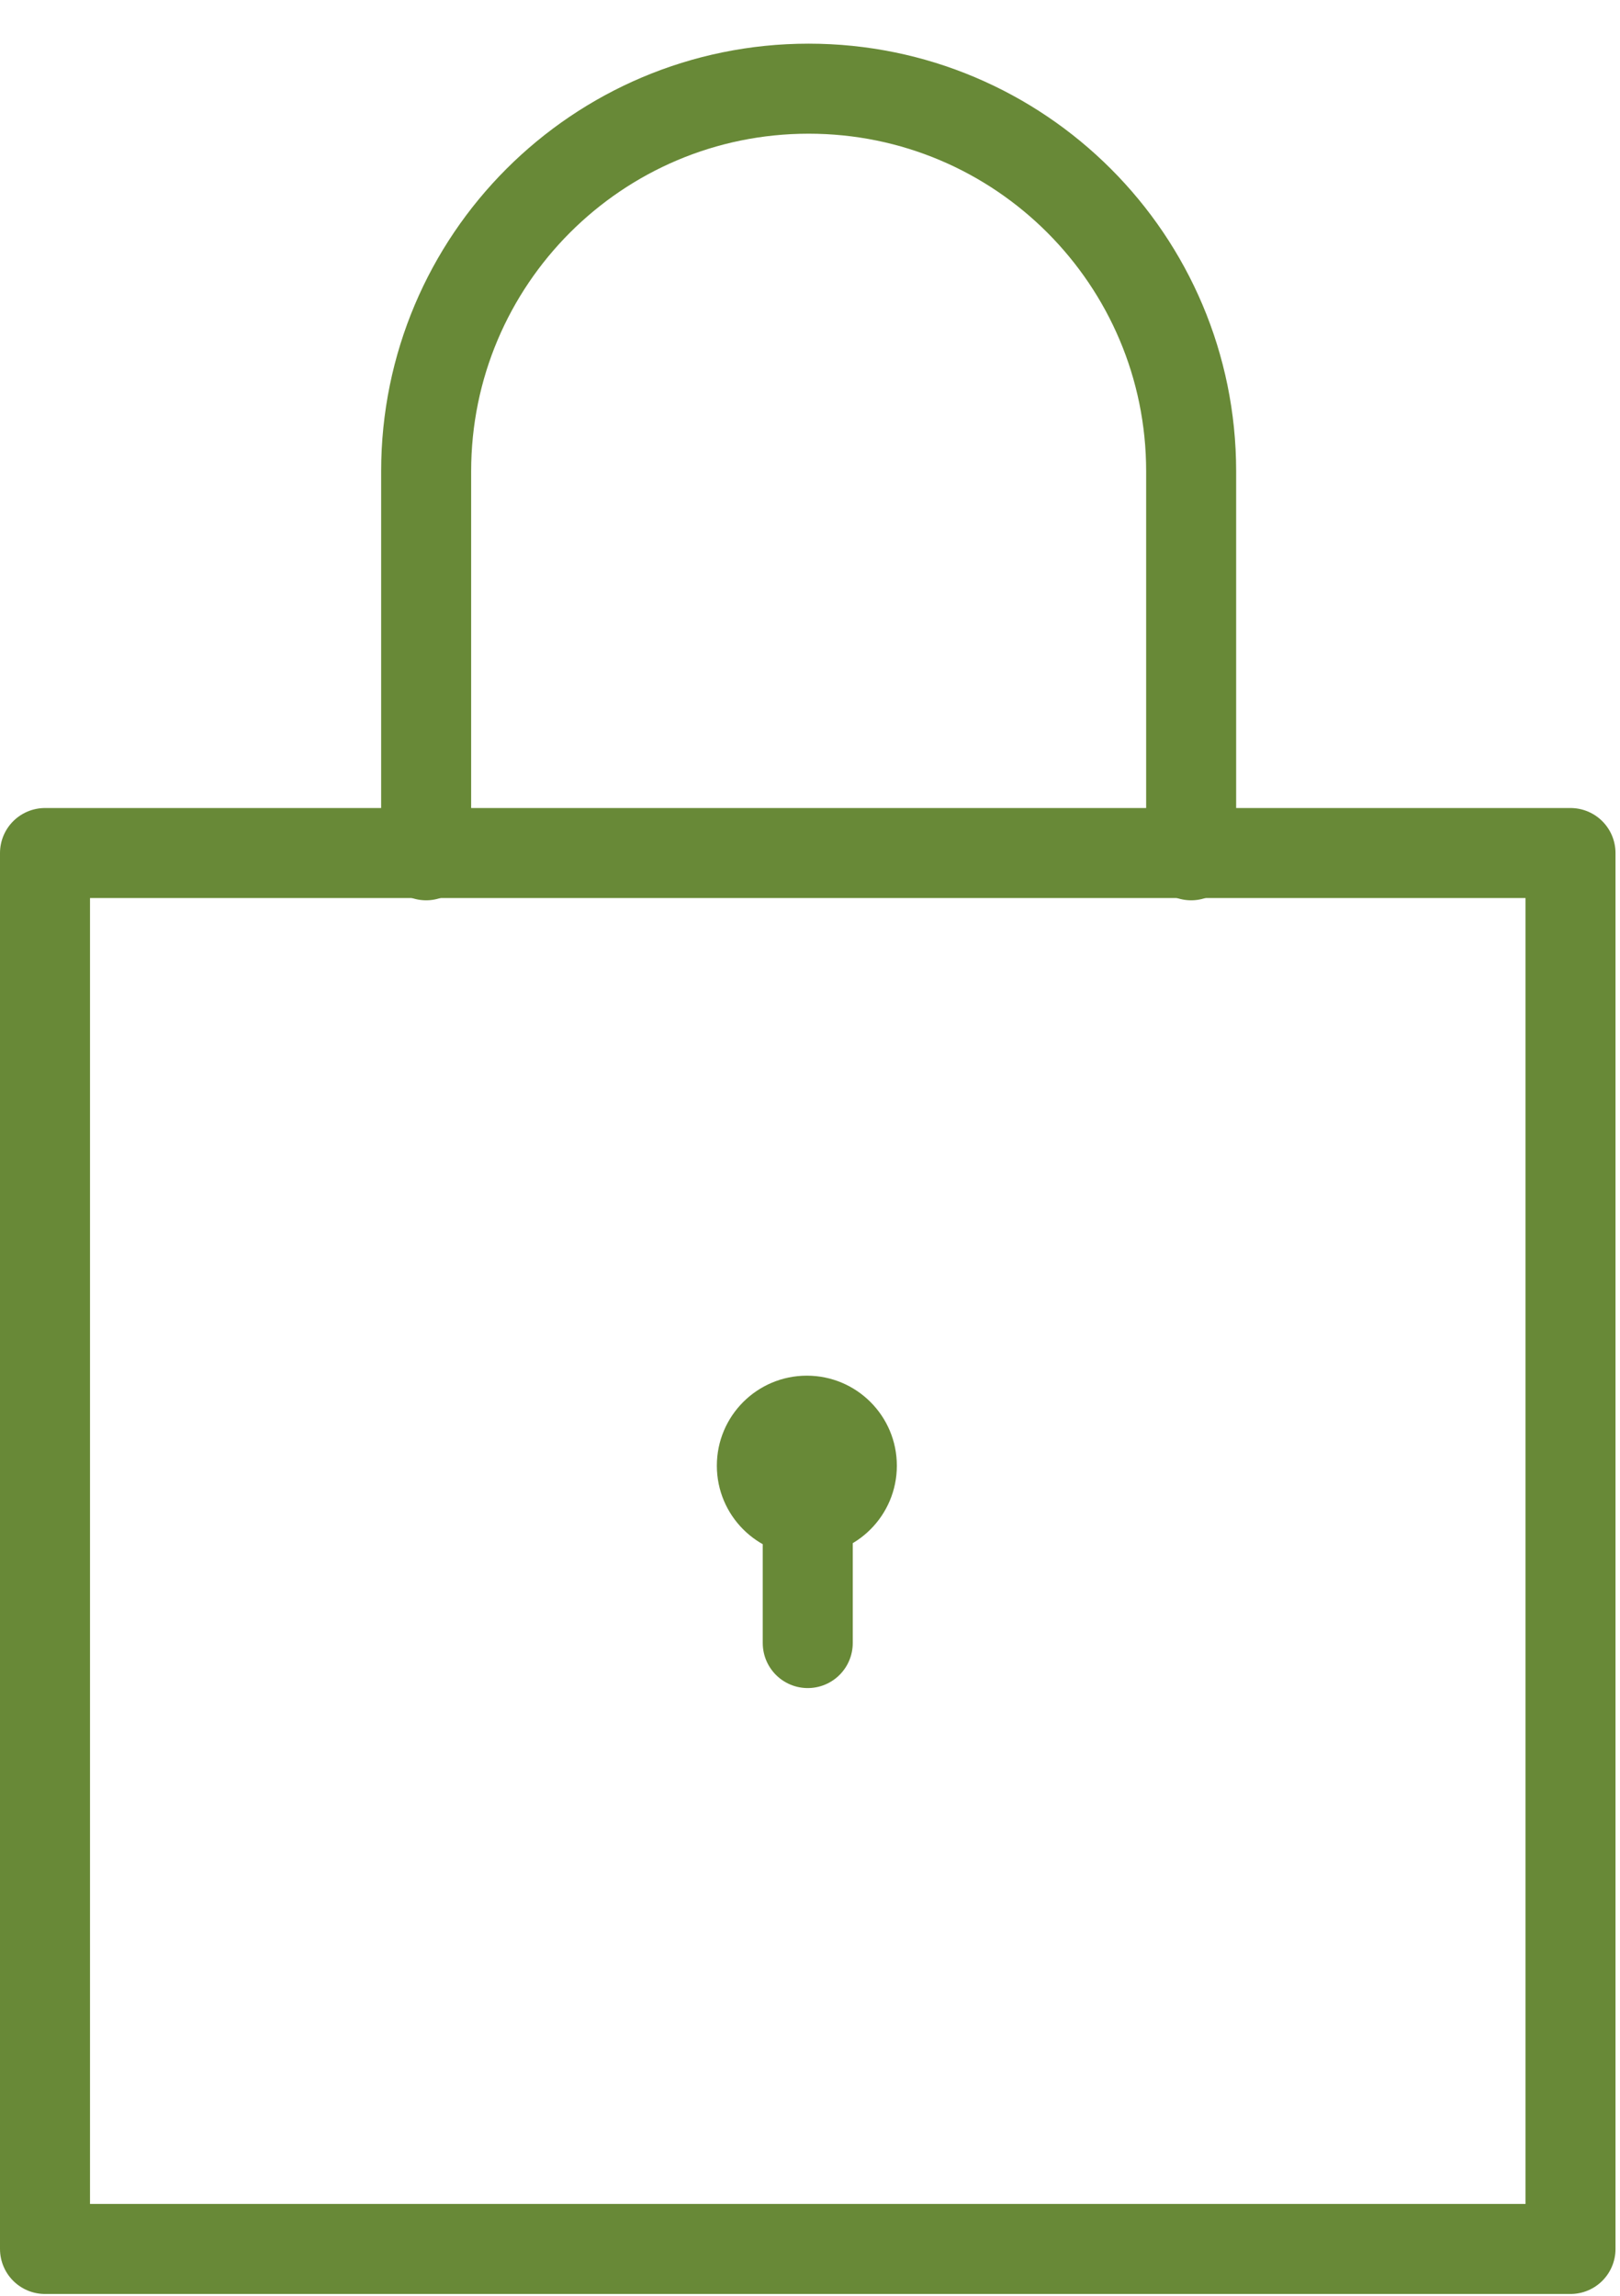 <?xml version="1.0" encoding="UTF-8"?>
<svg width="36px" height="51px" viewBox="0 0 36 51" version="1.1" xmlns="http://www.w3.org/2000/svg" xmlns:xlink="http://www.w3.org/1999/xlink">
    <!-- Generator: Sketch 52.6 (67491) - http://www.bohemiancoding.com/sketch -->
    <title>Asset 2</title>
    <desc>Created with Sketch.</desc>
    <g id="Page-1" stroke="none" stroke-width="1" fill="none" fill-rule="evenodd">
        <g id="Asset-2" transform="translate(1, 1)">
            <rect id="Rectangle" stroke="#688937" stroke-width="2" stroke-linecap="round" stroke-linejoin="round" x="0" y="17.95" width="33.9" height="31.01"></rect>
            <path d="M8.47,18 L8.47,9.47 C8.47,4.776 12.276,0.97 16.97,0.97 C21.664,0.97 25.47,4.776 25.47,9.47 L25.47,18" id="Path" stroke="#688937" stroke-width="2" stroke-linecap="round" stroke-linejoin="round"></path>
            <path d="M16.93,29.56 C15.825,29.56 14.93,30.455 14.93,31.56 C14.93,32.665 15.825,33.56 16.93,33.56 C18.035,33.56 18.93,32.665 18.93,31.56 C18.93,30.455 18.035,29.56 16.93,29.56 Z" id="Shape" fill="#688937" fill-rule="nonzero"></path>
            <path d="M16.95,35.5 L16.95,32.44" id="Path" stroke="#688937" stroke-width="2" stroke-linecap="round" stroke-linejoin="round"></path>
        </g>
    </g>
</svg>